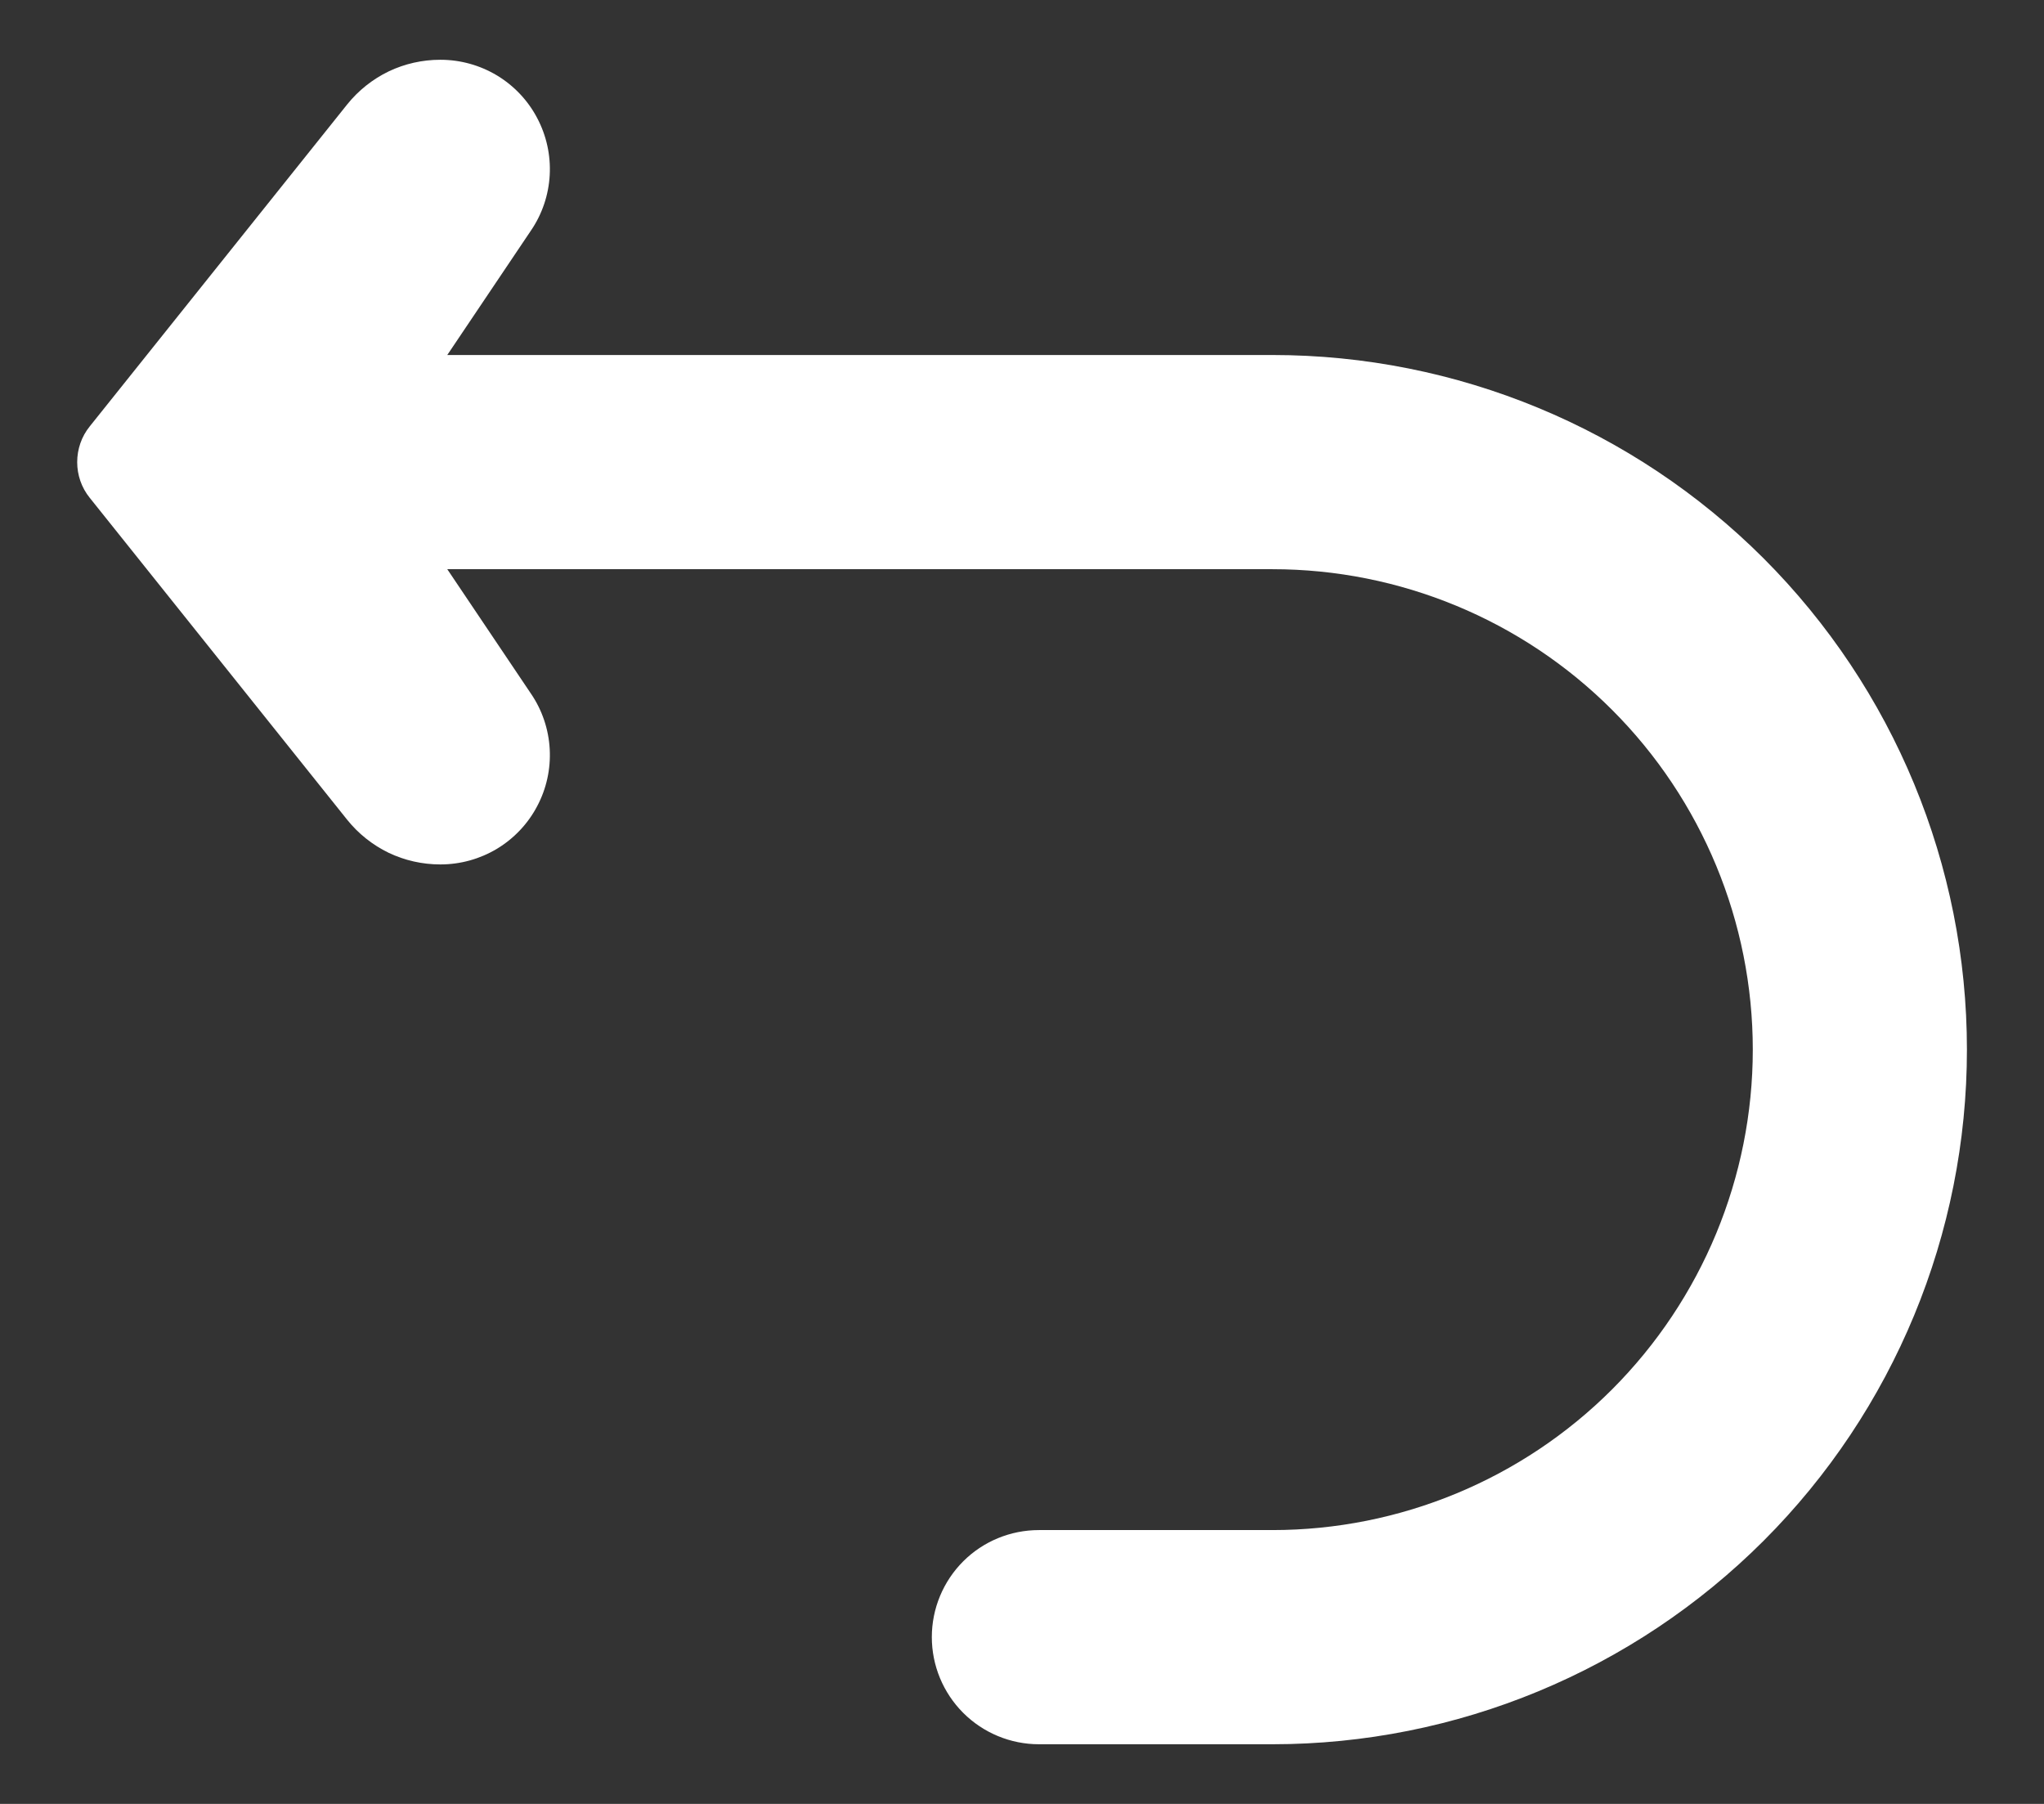 <svg width="17" height="15" viewBox="0 0 17 15" fill="none" xmlns="http://www.w3.org/2000/svg">
<rect x="0" y="0" width="17" height="15" fill="#333333" stroke="none"/>
<path d="M10.583 2.952H3.72L4.416 1.917C4.509 1.781 4.563 1.621 4.572 1.456C4.581 1.291 4.545 1.127 4.467 0.98C4.39 0.834 4.274 0.712 4.133 0.627C3.991 0.542 3.829 0.497 3.663 0.497H3.661C3.513 0.497 3.366 0.53 3.232 0.594C3.098 0.659 2.98 0.753 2.887 0.869L0.746 3.546C0.678 3.63 0.642 3.735 0.642 3.843C0.642 3.95 0.678 4.055 0.746 4.139L2.887 6.816C2.98 6.932 3.098 7.026 3.232 7.091C3.366 7.155 3.513 7.188 3.662 7.188H3.663C3.829 7.188 3.991 7.143 4.133 7.058C4.274 6.973 4.39 6.851 4.467 6.705C4.545 6.559 4.581 6.394 4.572 6.229C4.563 6.064 4.509 5.904 4.416 5.768L3.72 4.733H10.583C11.643 4.733 12.659 5.154 13.408 5.903C14.157 6.652 14.578 7.668 14.578 8.728C14.578 9.787 14.157 10.803 13.408 11.553C12.659 12.302 11.643 12.723 10.583 12.723H8.641C8.405 12.723 8.178 12.816 8.011 12.983C7.844 13.15 7.75 13.377 7.75 13.613C7.75 13.849 7.844 14.076 8.011 14.243C8.178 14.41 8.405 14.504 8.641 14.504H10.583C12.115 14.504 13.584 13.895 14.668 12.812C15.751 11.729 16.359 10.26 16.359 8.728C16.359 7.196 15.751 5.727 14.668 4.643C13.584 3.56 12.115 2.952 10.583 2.952Z" fill="white"/>
</svg>
